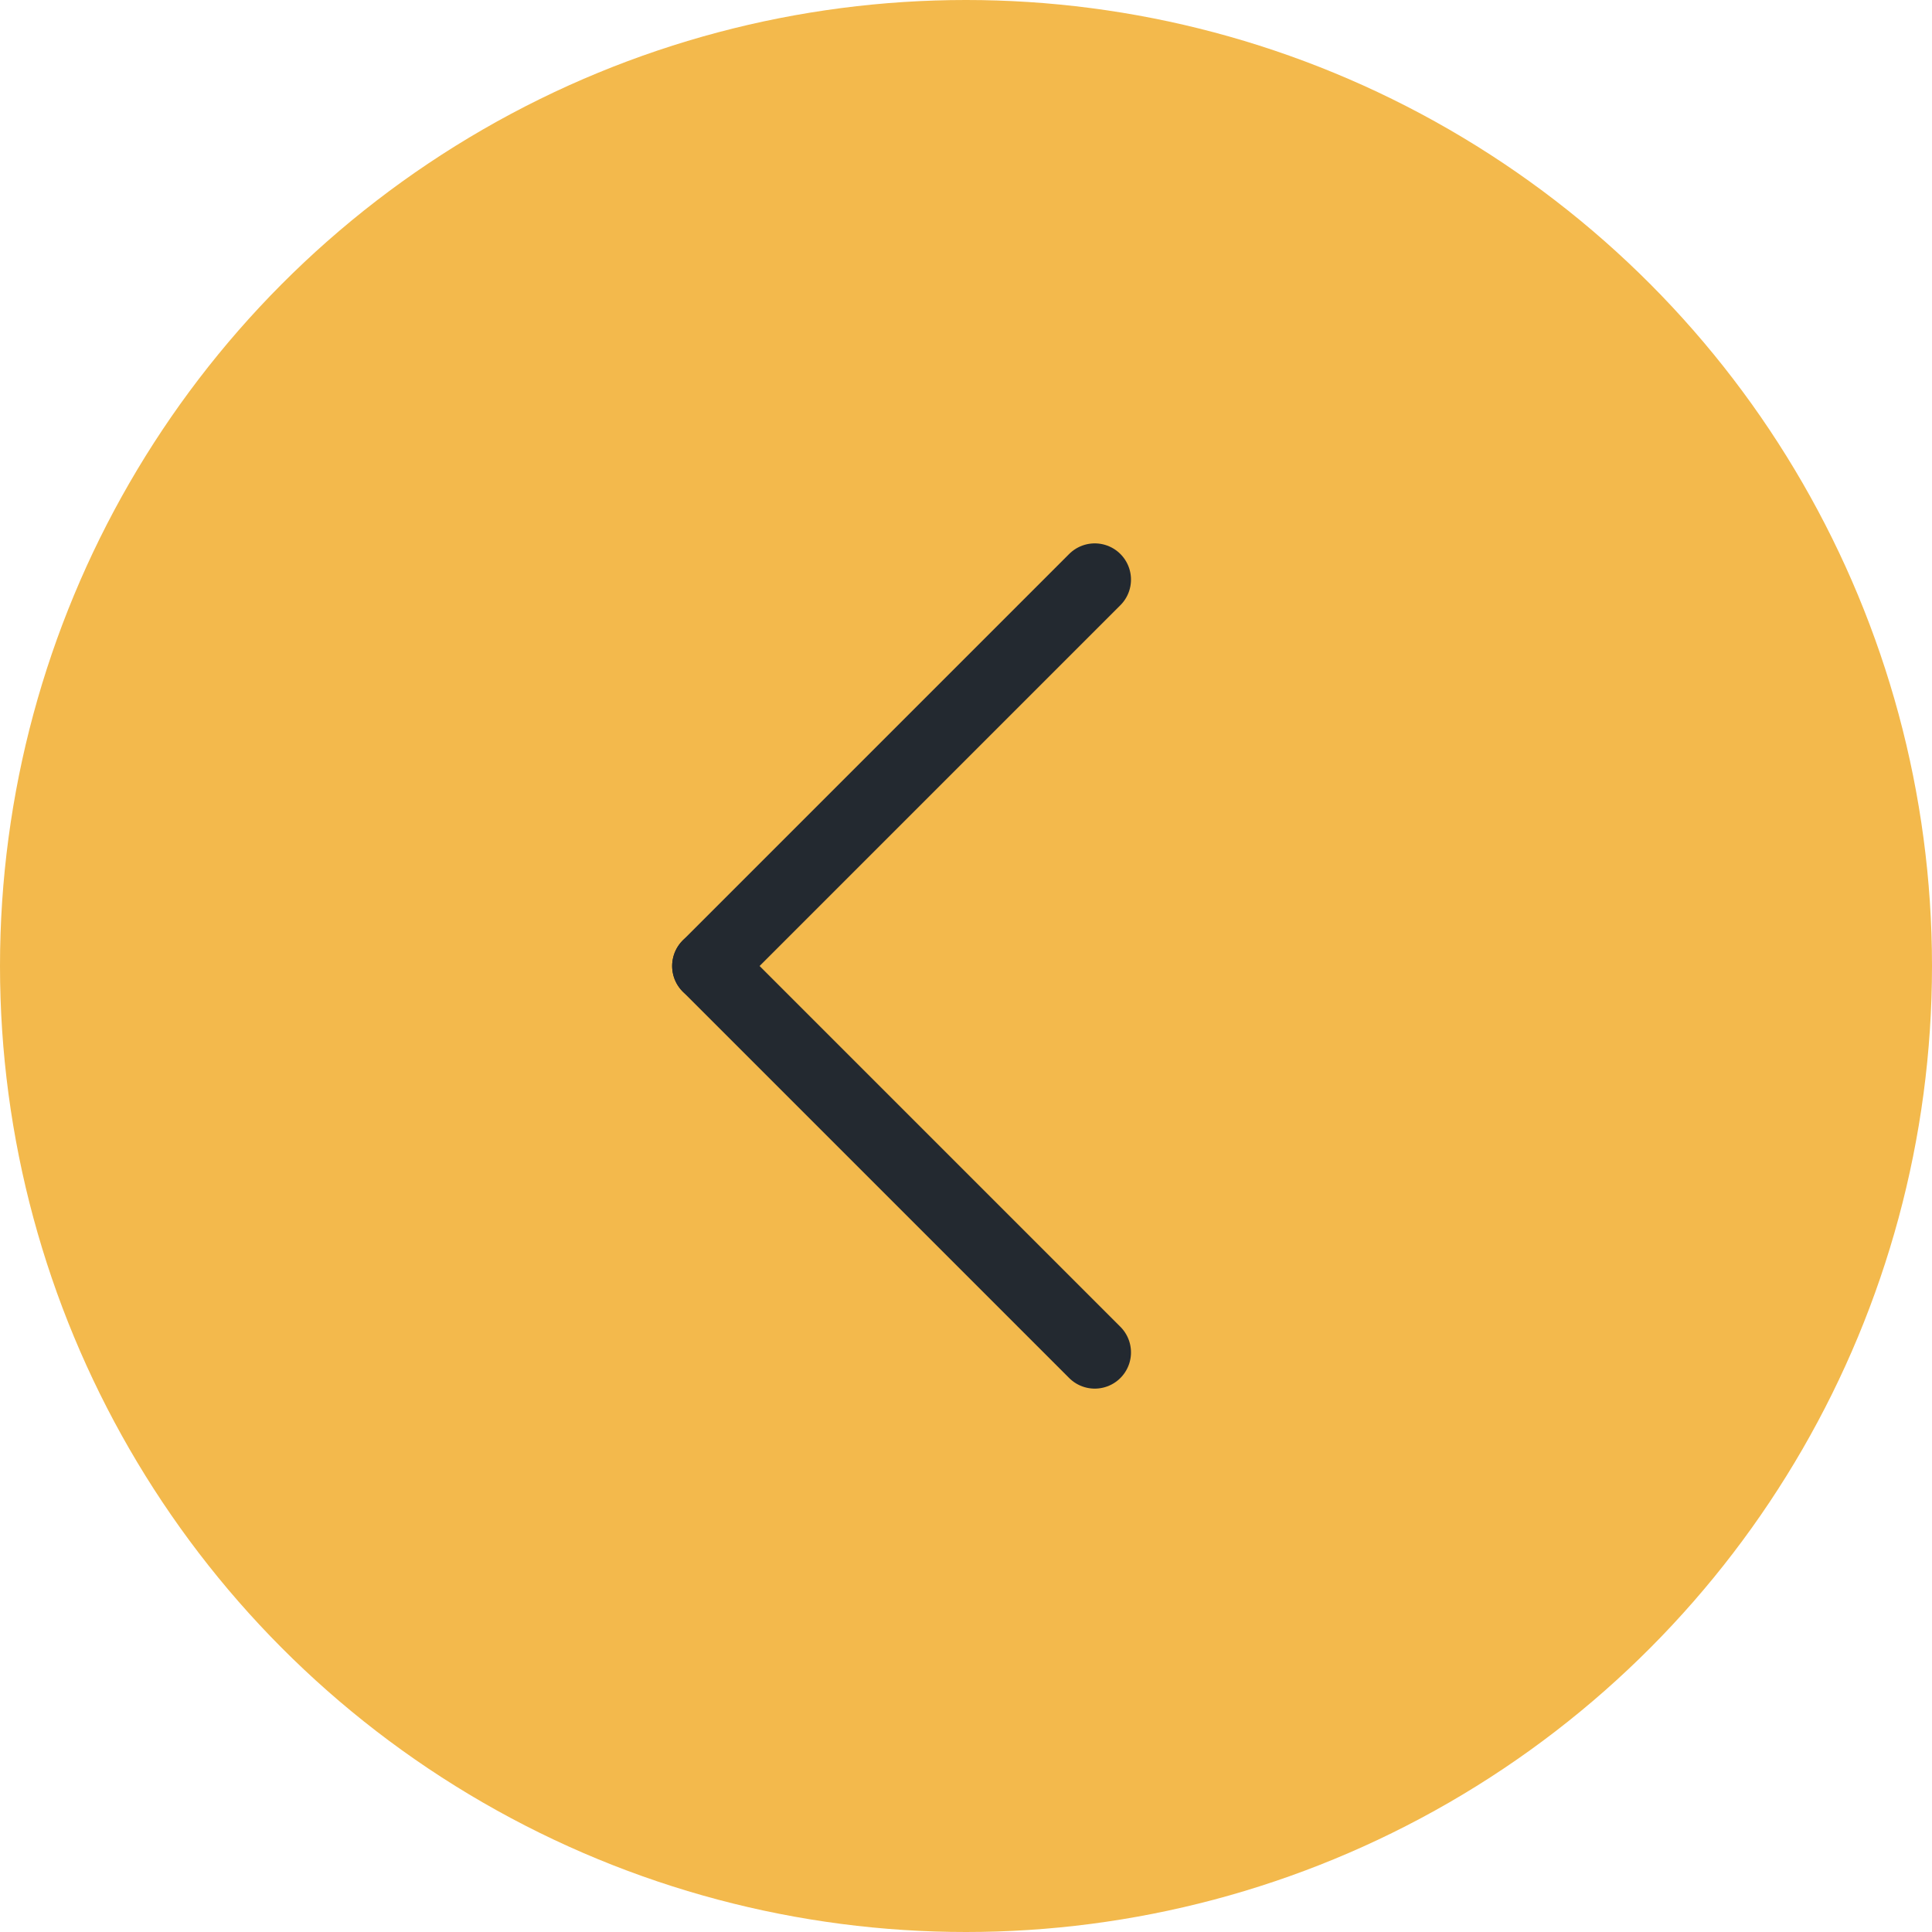 <?xml version="1.0" encoding="UTF-8"?> <svg xmlns="http://www.w3.org/2000/svg" width="40" height="40" viewBox="0 0 40 40" fill="none"> <circle cx="20" cy="20" r="20" transform="rotate(-180 20 20)" fill="#F3B94C"></circle> <path d="M22.666 28L14.666 20" stroke="#232930" stroke-width="1.5" stroke-linecap="round"></path> <path d="M22.666 12L14.666 20" stroke="#232930" stroke-width="1.5" stroke-linecap="round"></path> </svg> 
